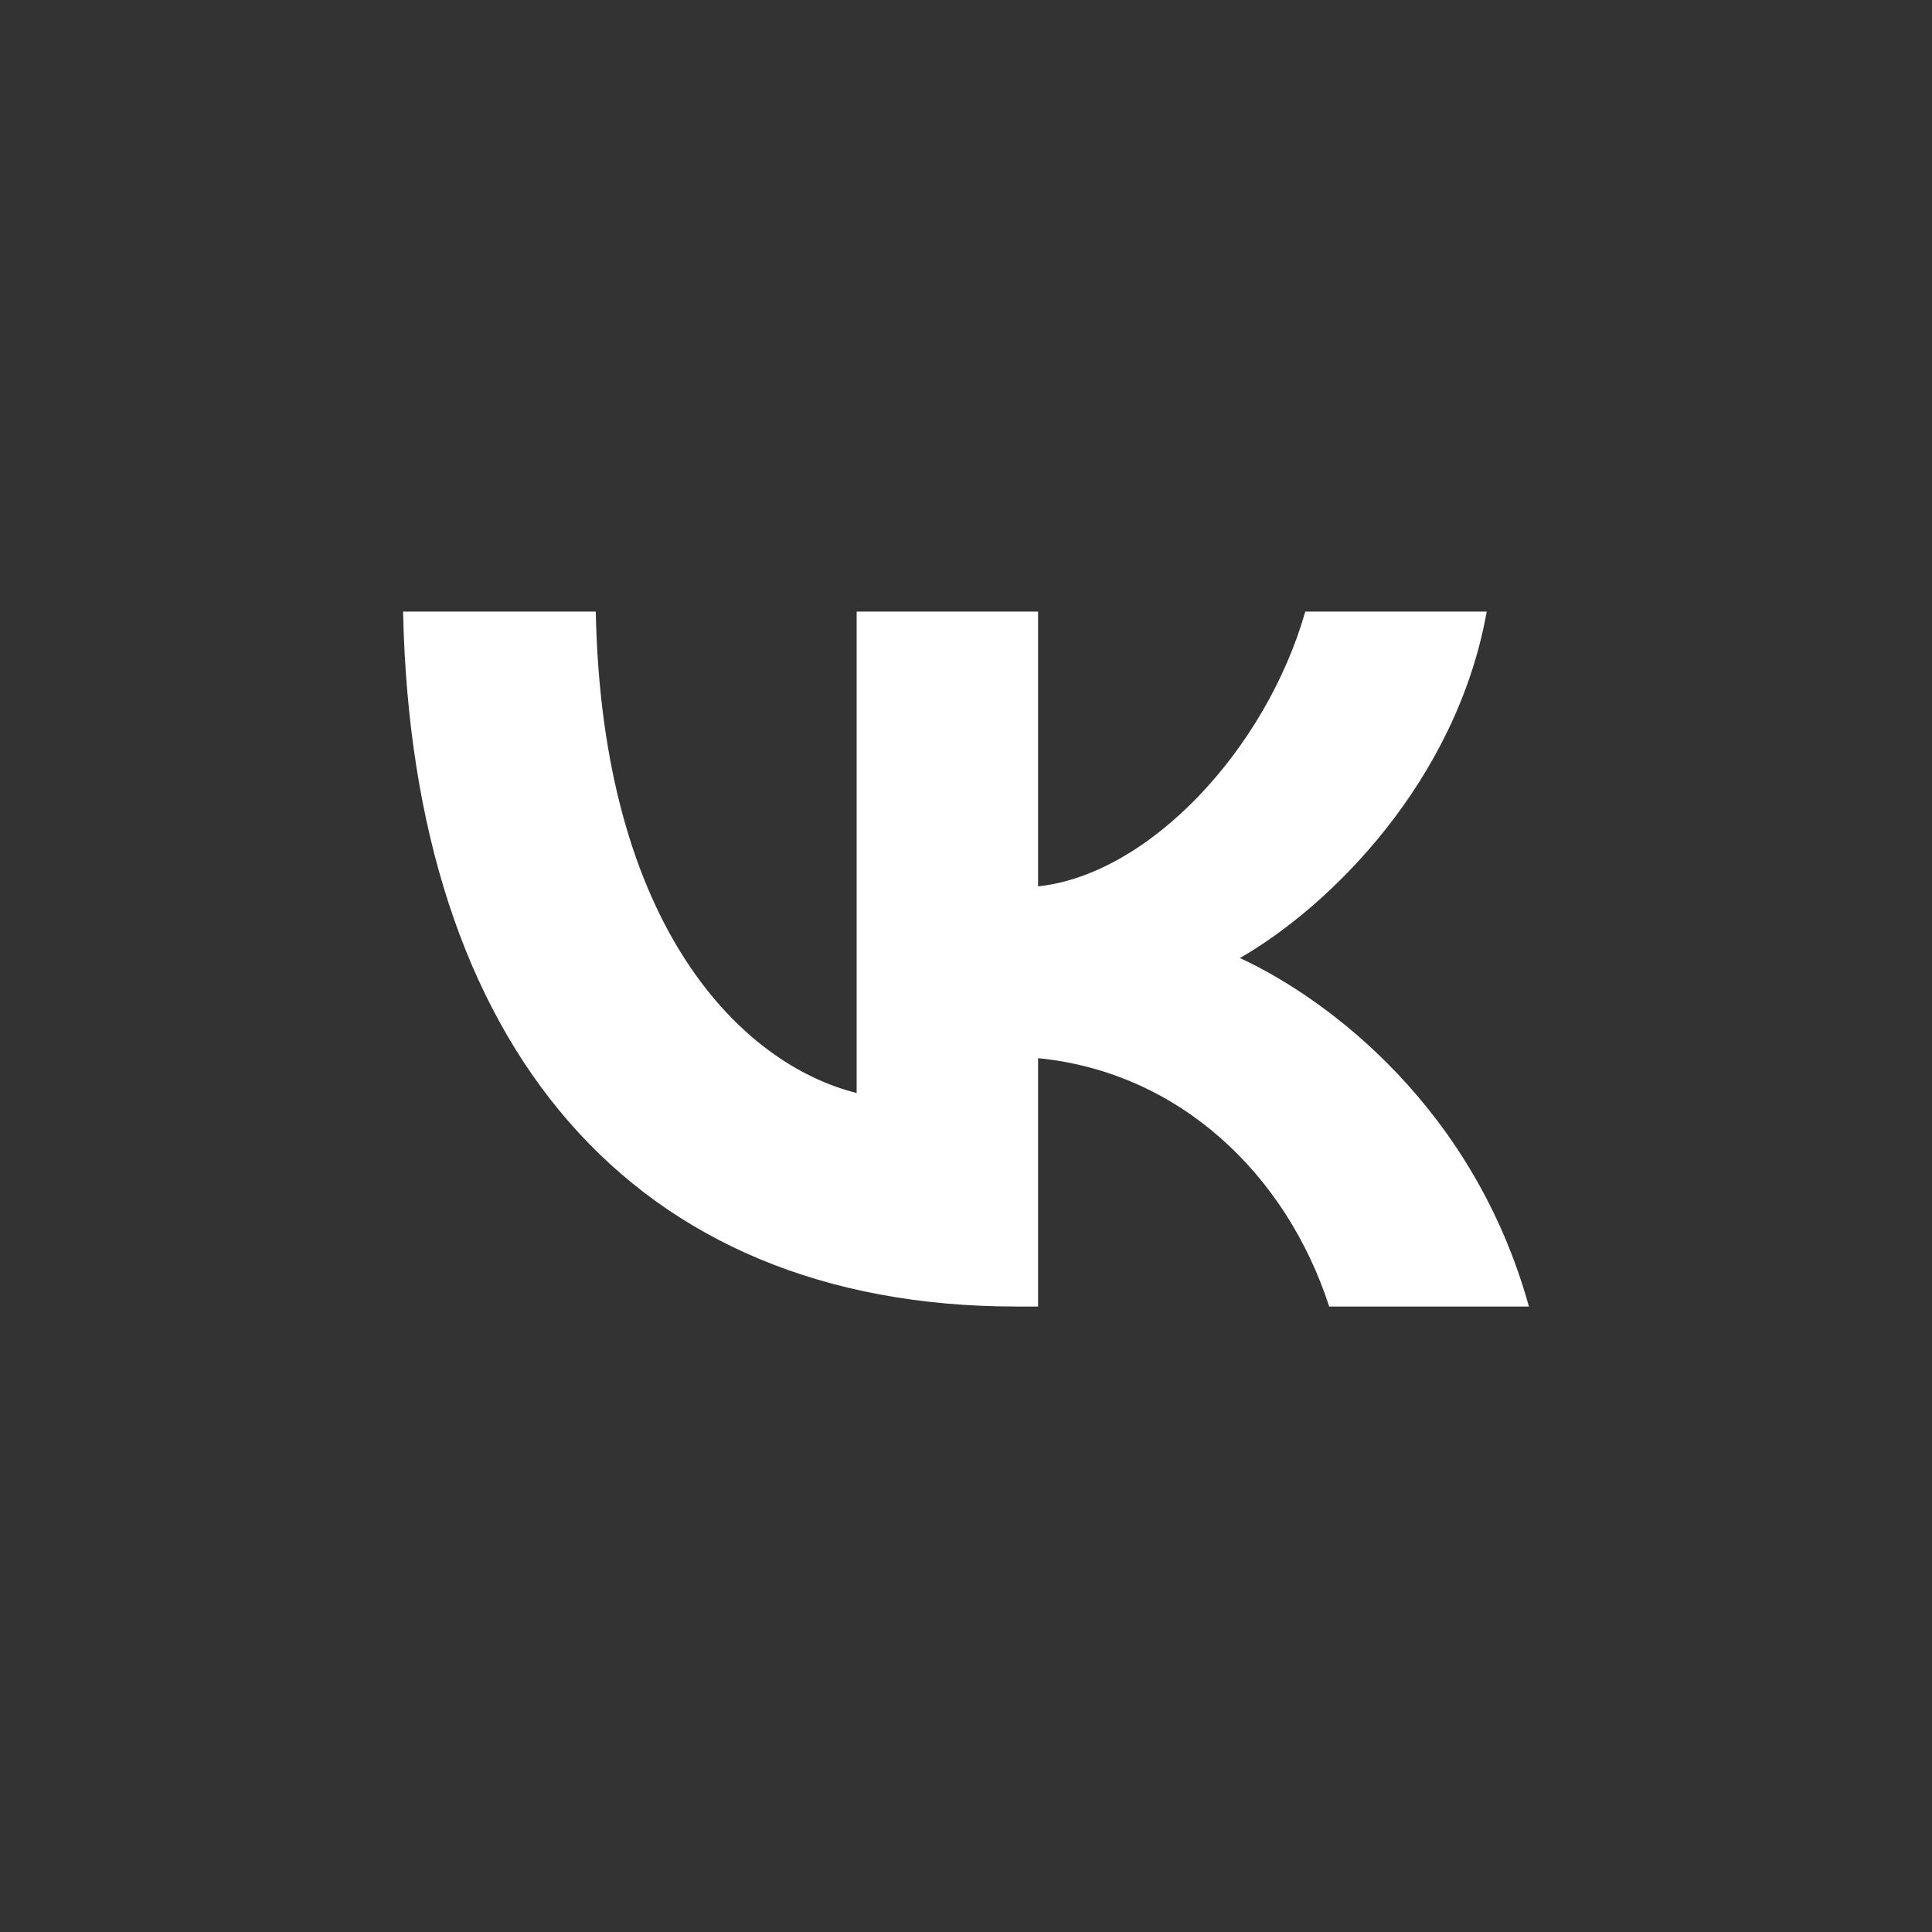 <?xml version="1.0" encoding="UTF-8"?> <svg xmlns="http://www.w3.org/2000/svg" width="139" height="139" viewBox="0 0 139 139" fill="none"><rect x="0" y="0" width="139" height="139" fill="#333333" stroke="none"/><mask id="mask0_2405_611" style="mask-type:alpha" maskUnits="userSpaceOnUse" x="0" y="0" width="139" height="139"><rect width="138.313" height="138.313" fill="#D9D9D9"></rect></mask><g mask="url(#mask0_2405_611)"><path d="M73.117 94C45.443 94 29.658 75.231 29 44H42.863C43.318 66.923 53.538 76.633 61.633 78.635V44H74.686V63.77C82.68 62.919 91.077 53.91 93.911 44H106.964C104.788 56.212 95.682 65.221 89.206 68.925C95.682 71.928 106.054 79.786 110 94H95.631C92.545 84.49 84.855 77.133 74.686 76.132V94H73.117Z" fill="white"></path></g></svg> 